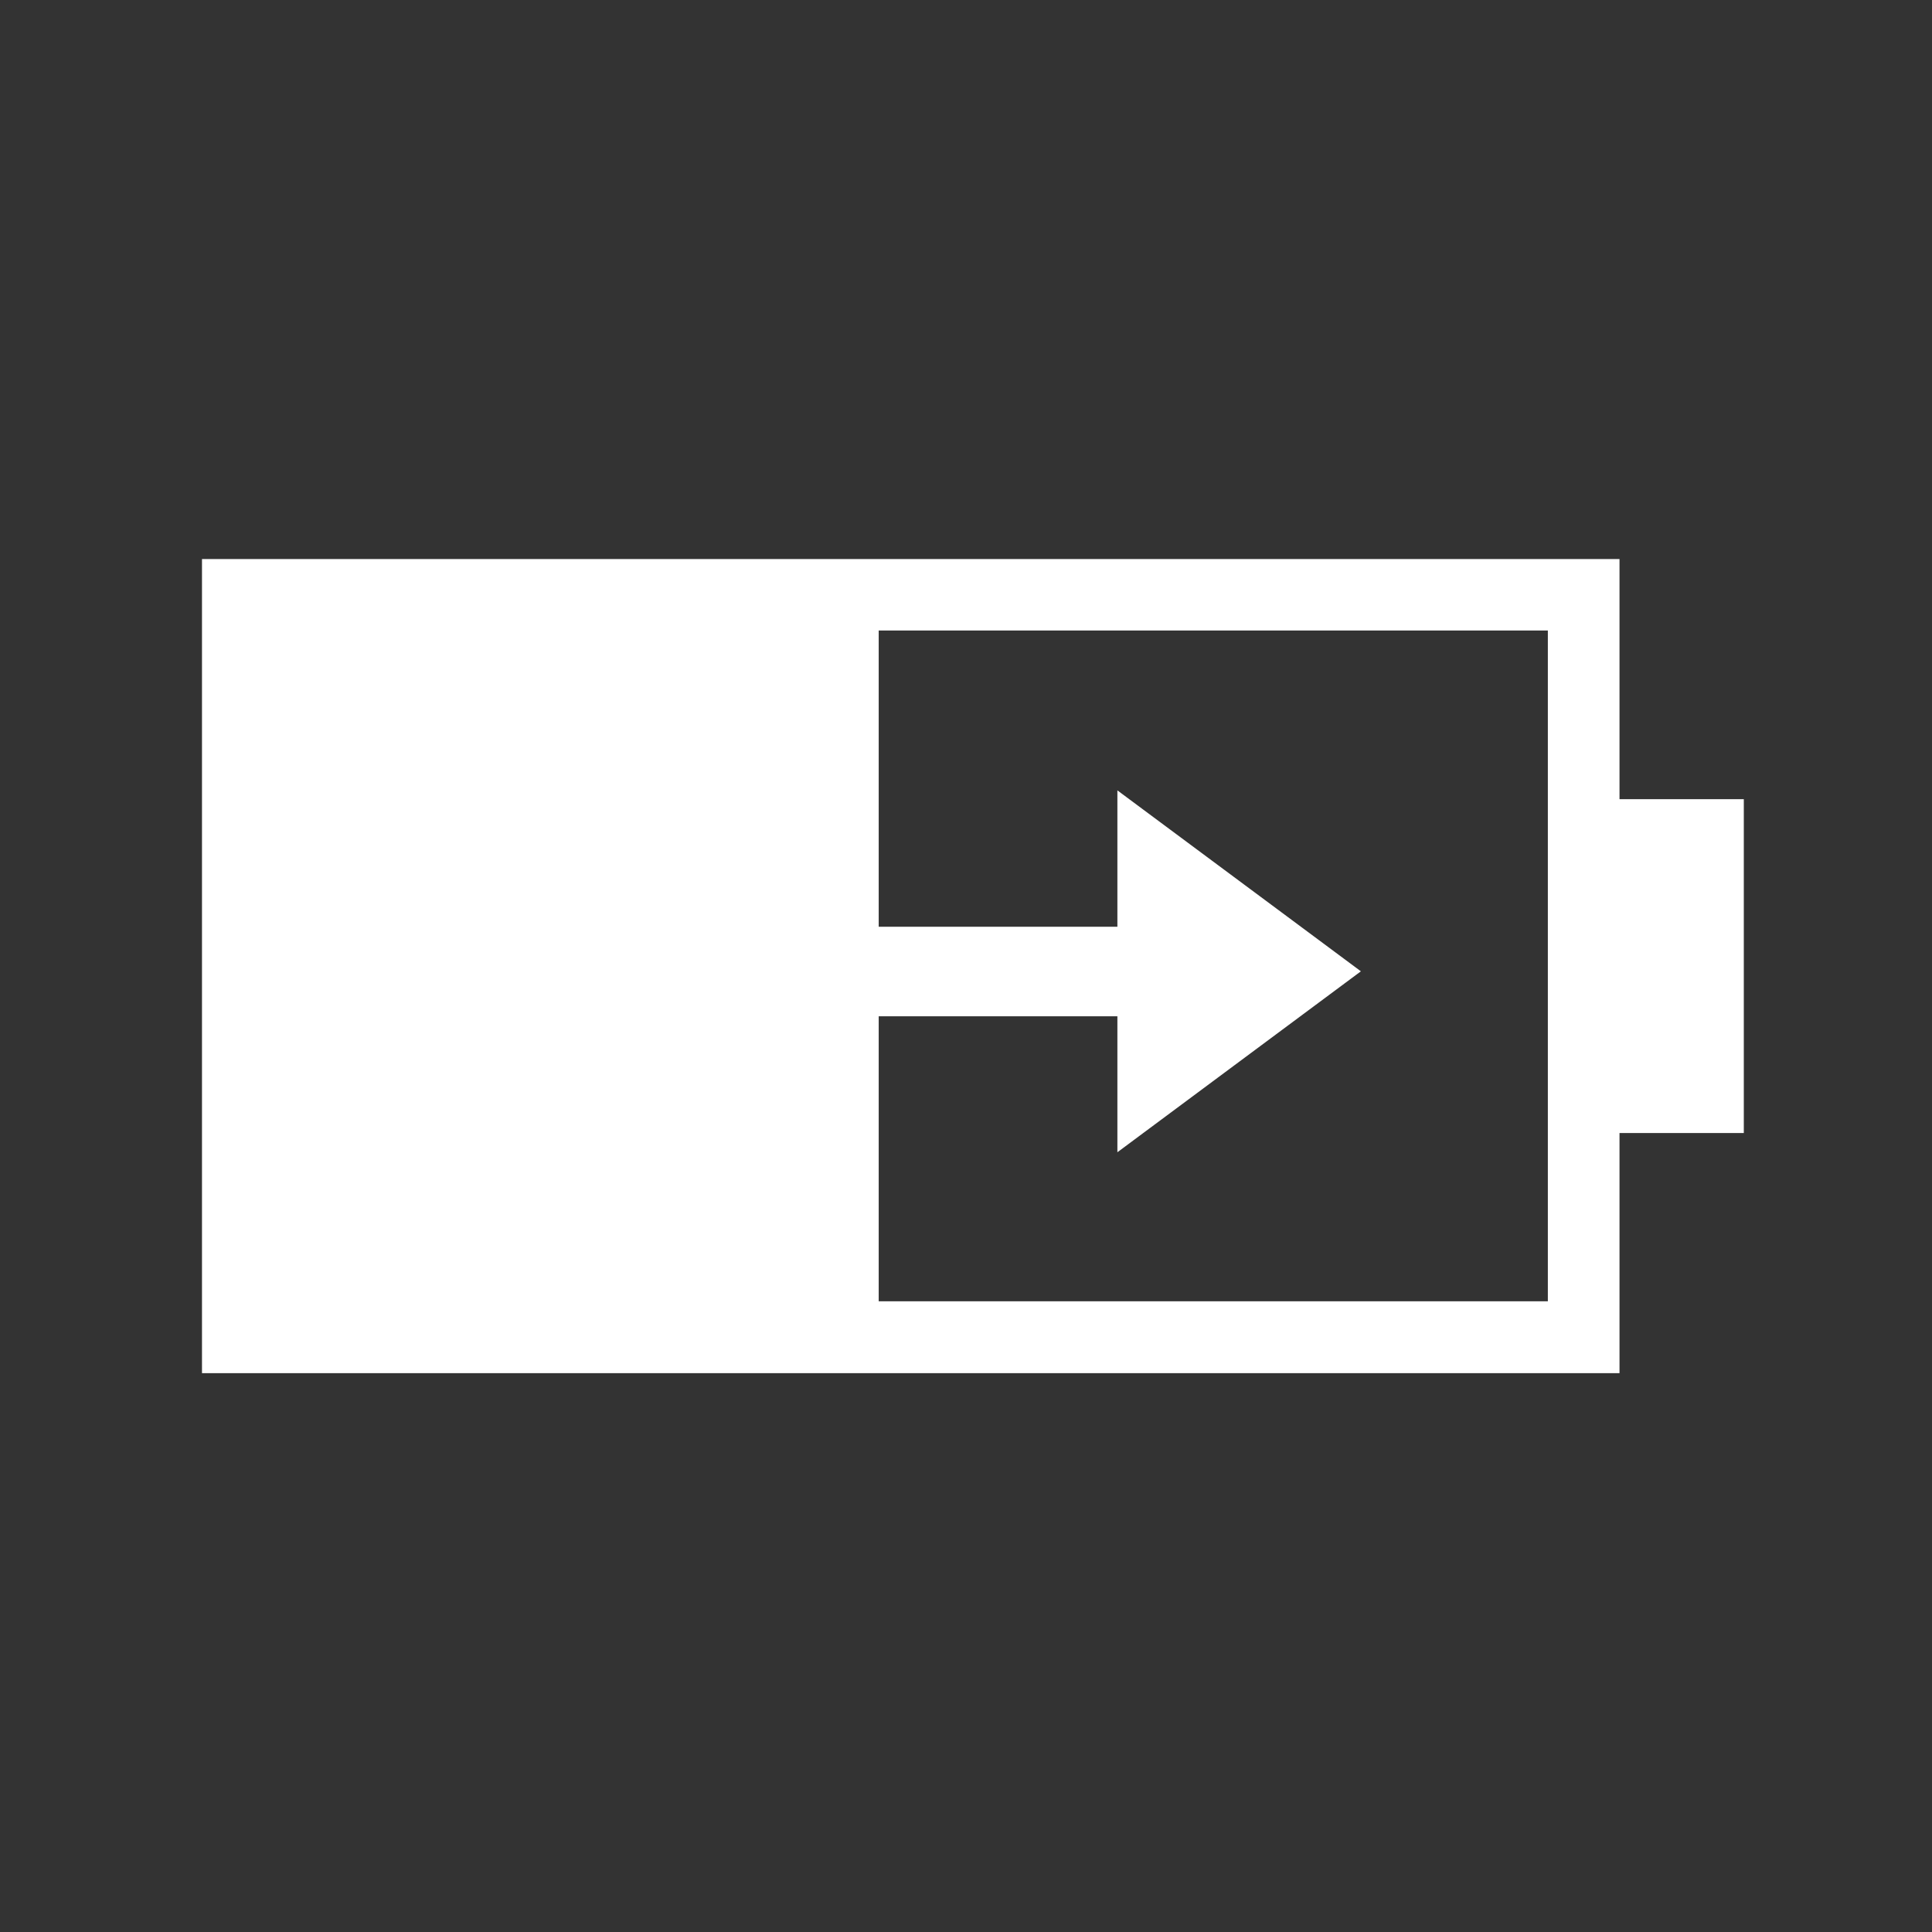<?xml version="1.0" encoding="UTF-8"?>
<svg id="Ebene_2" data-name="Ebene 2" xmlns="http://www.w3.org/2000/svg" viewBox="0 0 189 189">
  <rect x="0" y="0" width="189" height="189" fill="#333333" stroke="none"/>
  <defs>
    <style>
      .cls-1 {
        fill: none;
      }

      .cls-2 {
        fill: #fff;
      }
    </style>
  </defs>
  <g id="Ebene_1-2" data-name="Ebene 1">
    <rect class="cls-1" width="189" height="189"/>
    <path class="cls-2" d="M170.59,78.18h-12.16v-23.49H19.76v79.64h138.67v-23.49h12.16v-32.65ZM128.96,91.92l-19.65-14.6v13.34h-23.35v-28.98h65.46v65.62h-65.46v-27.88h23.35v13.3l23.82-17.7-4.17-3.1Z"/>
  </g>
</svg>